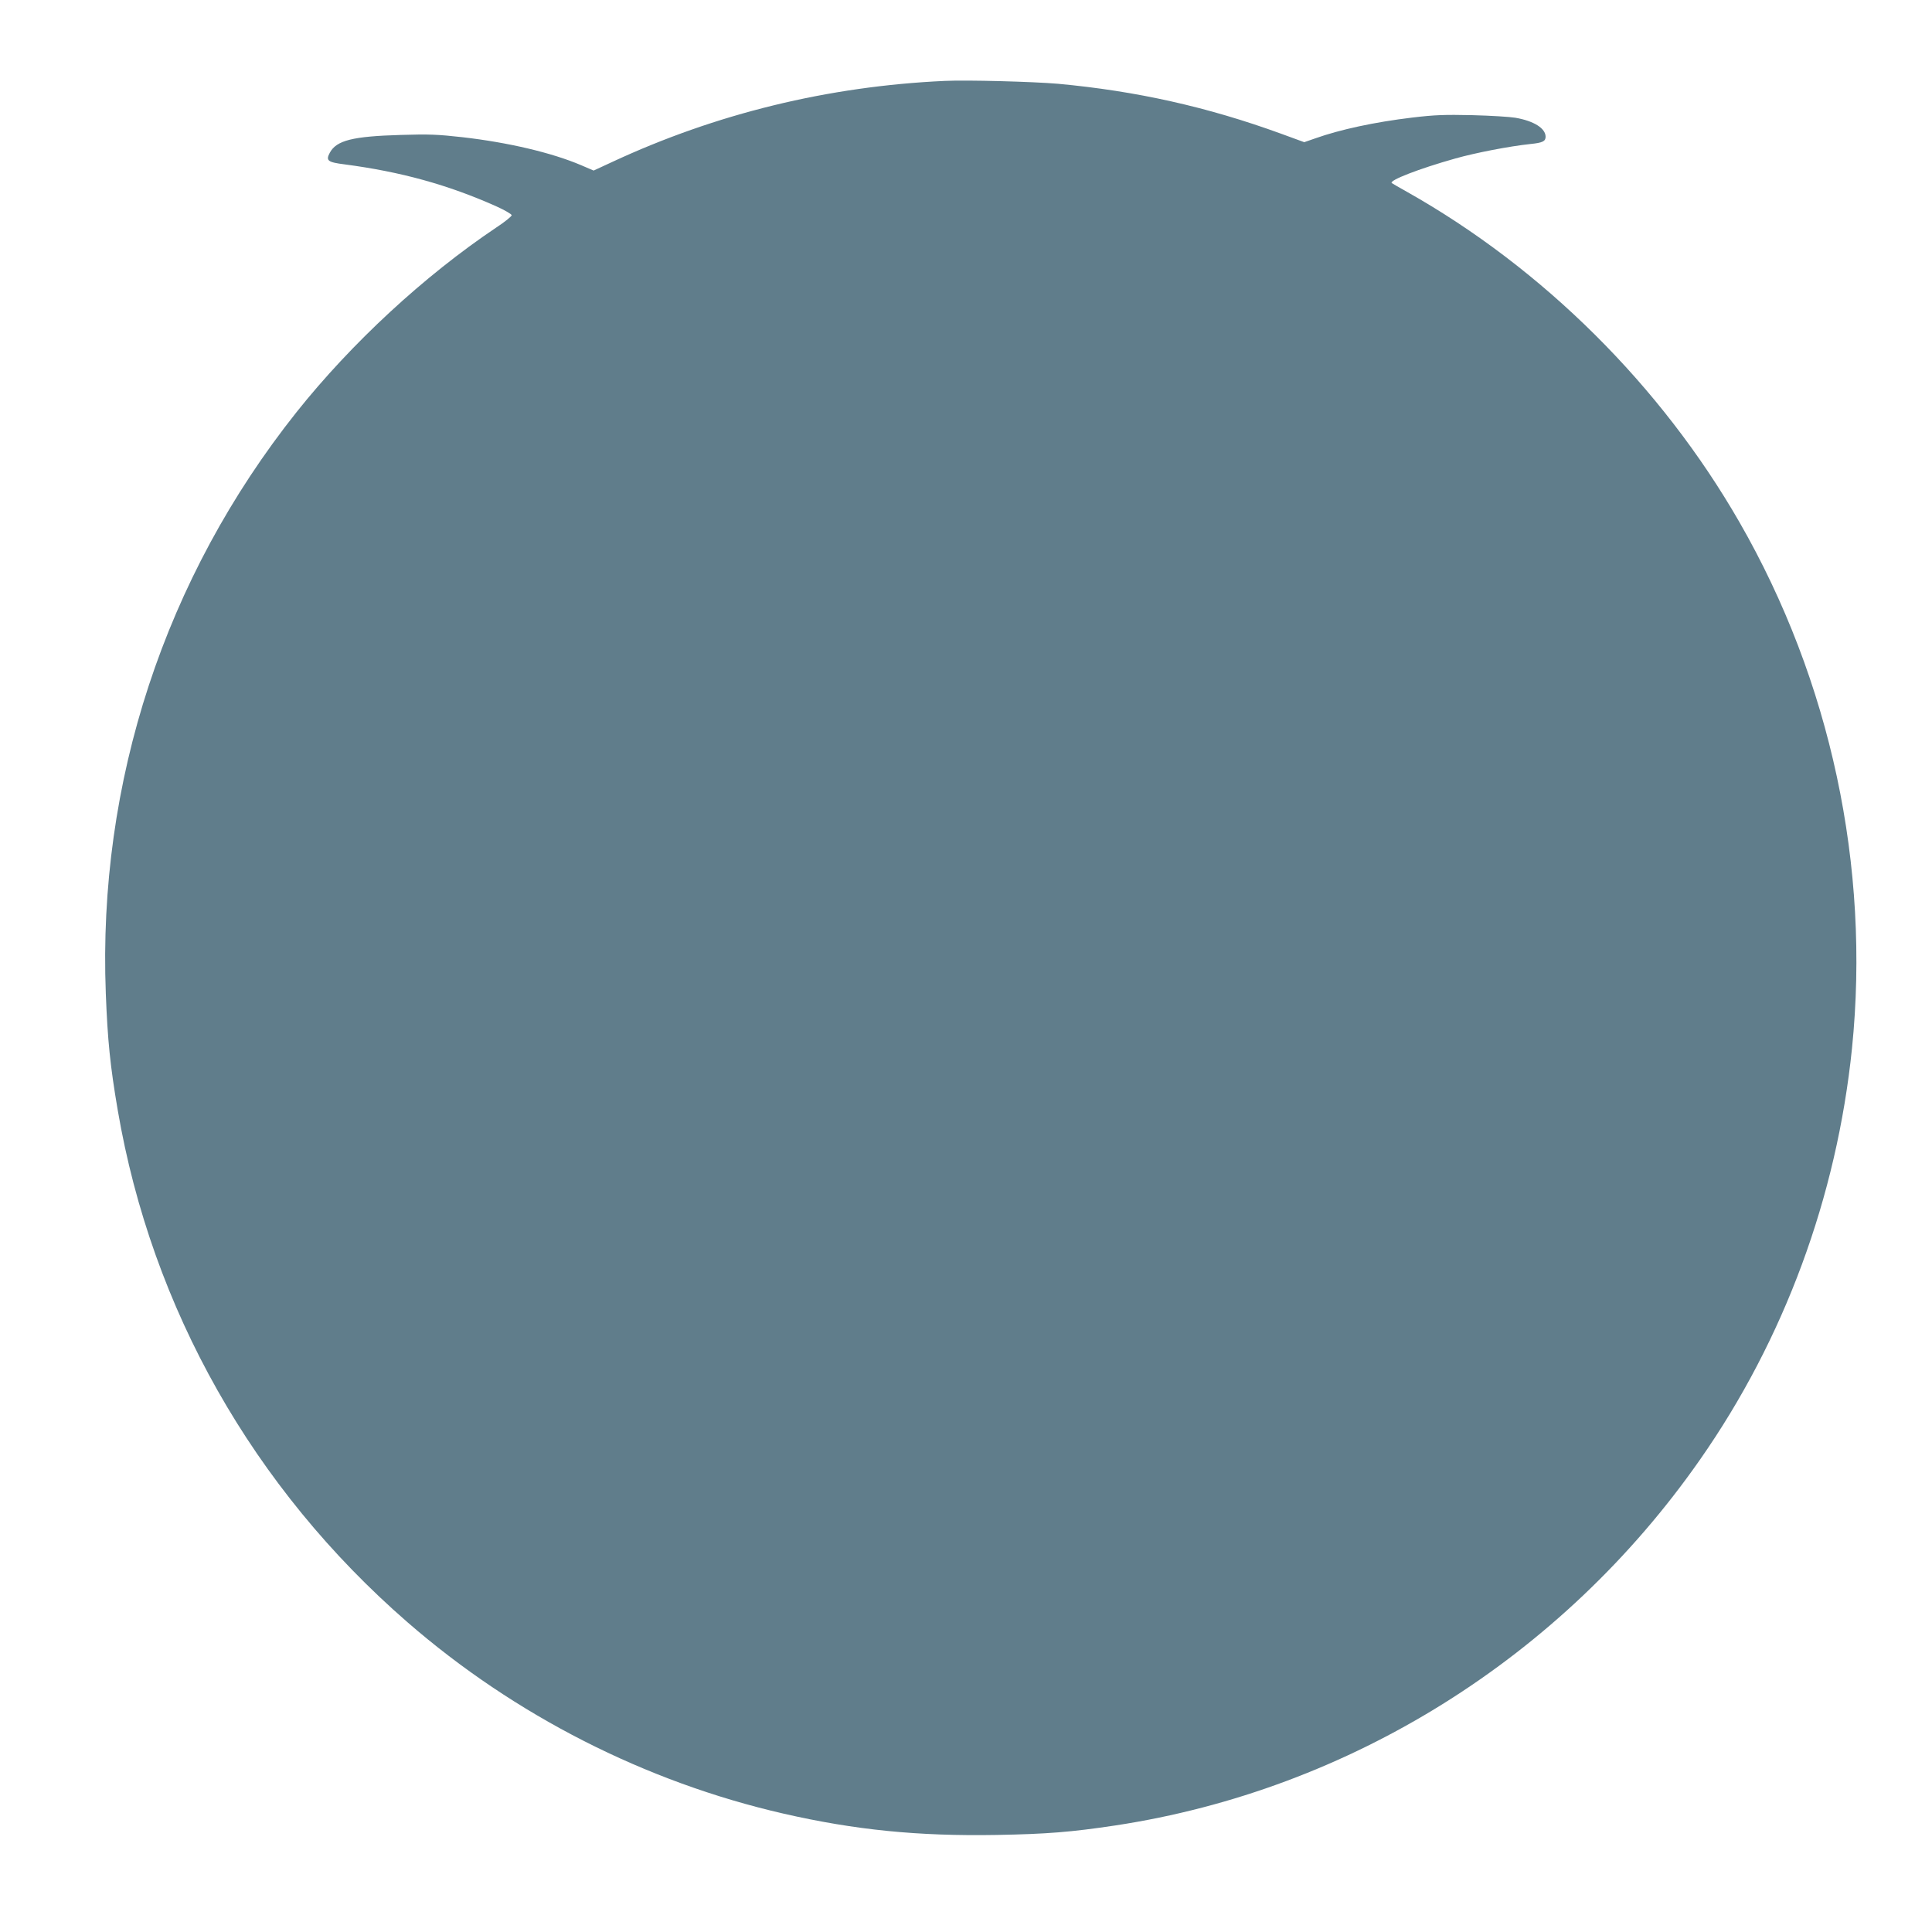 <?xml version="1.0" standalone="no"?>
<!DOCTYPE svg PUBLIC "-//W3C//DTD SVG 20010904//EN"
 "http://www.w3.org/TR/2001/REC-SVG-20010904/DTD/svg10.dtd">
<svg version="1.0" xmlns="http://www.w3.org/2000/svg"
 width="1280pt" height="1280pt" viewBox="0 0 1280 1280"
 preserveAspectRatio="xMidYMid meet">
<g transform="translate(0,1280) scale(0.1,-0.1)"
fill="#607d8b" stroke="none">
<path d="M6260 12264 c-772 -35 -1517 -217 -2206 -538 l-121 -56 -84 36 c-193
82 -480 150 -785 185 -162 18 -220 21 -409 15 -318 -9 -426 -36 -470 -118 -28
-52 -14 -63 98 -77 373 -49 684 -135 1003 -277 58 -26 104 -53 104 -60 0 -7
-46 -45 -103 -82 -478 -321 -958 -765 -1322 -1222 -873 -1098 -1318 -2452
-1264 -3852 12 -312 29 -480 79 -773 225 -1315 898 -2505 1920 -3393 710 -617
1576 -1058 2492 -1268 472 -108 890 -150 1411 -141 334 6 494 19 787 63 1554
236 2959 1115 3872 2422 559 799 907 1742 1008 2727 122 1202 -141 2434 -746
3486 -519 903 -1302 1681 -2204 2189 -52 29 -97 55 -99 57 -21 17 179 95 421
163 135 38 357 81 498 96 80 8 100 18 100 48 0 56 -78 105 -201 126 -35 6
-163 14 -284 17 -185 4 -248 2 -399 -16 -250 -30 -477 -79 -643 -138 l-72 -25
-153 56 c-489 178 -959 283 -1479 331 -162 14 -602 26 -749 19z"/>
</g>
</svg>
